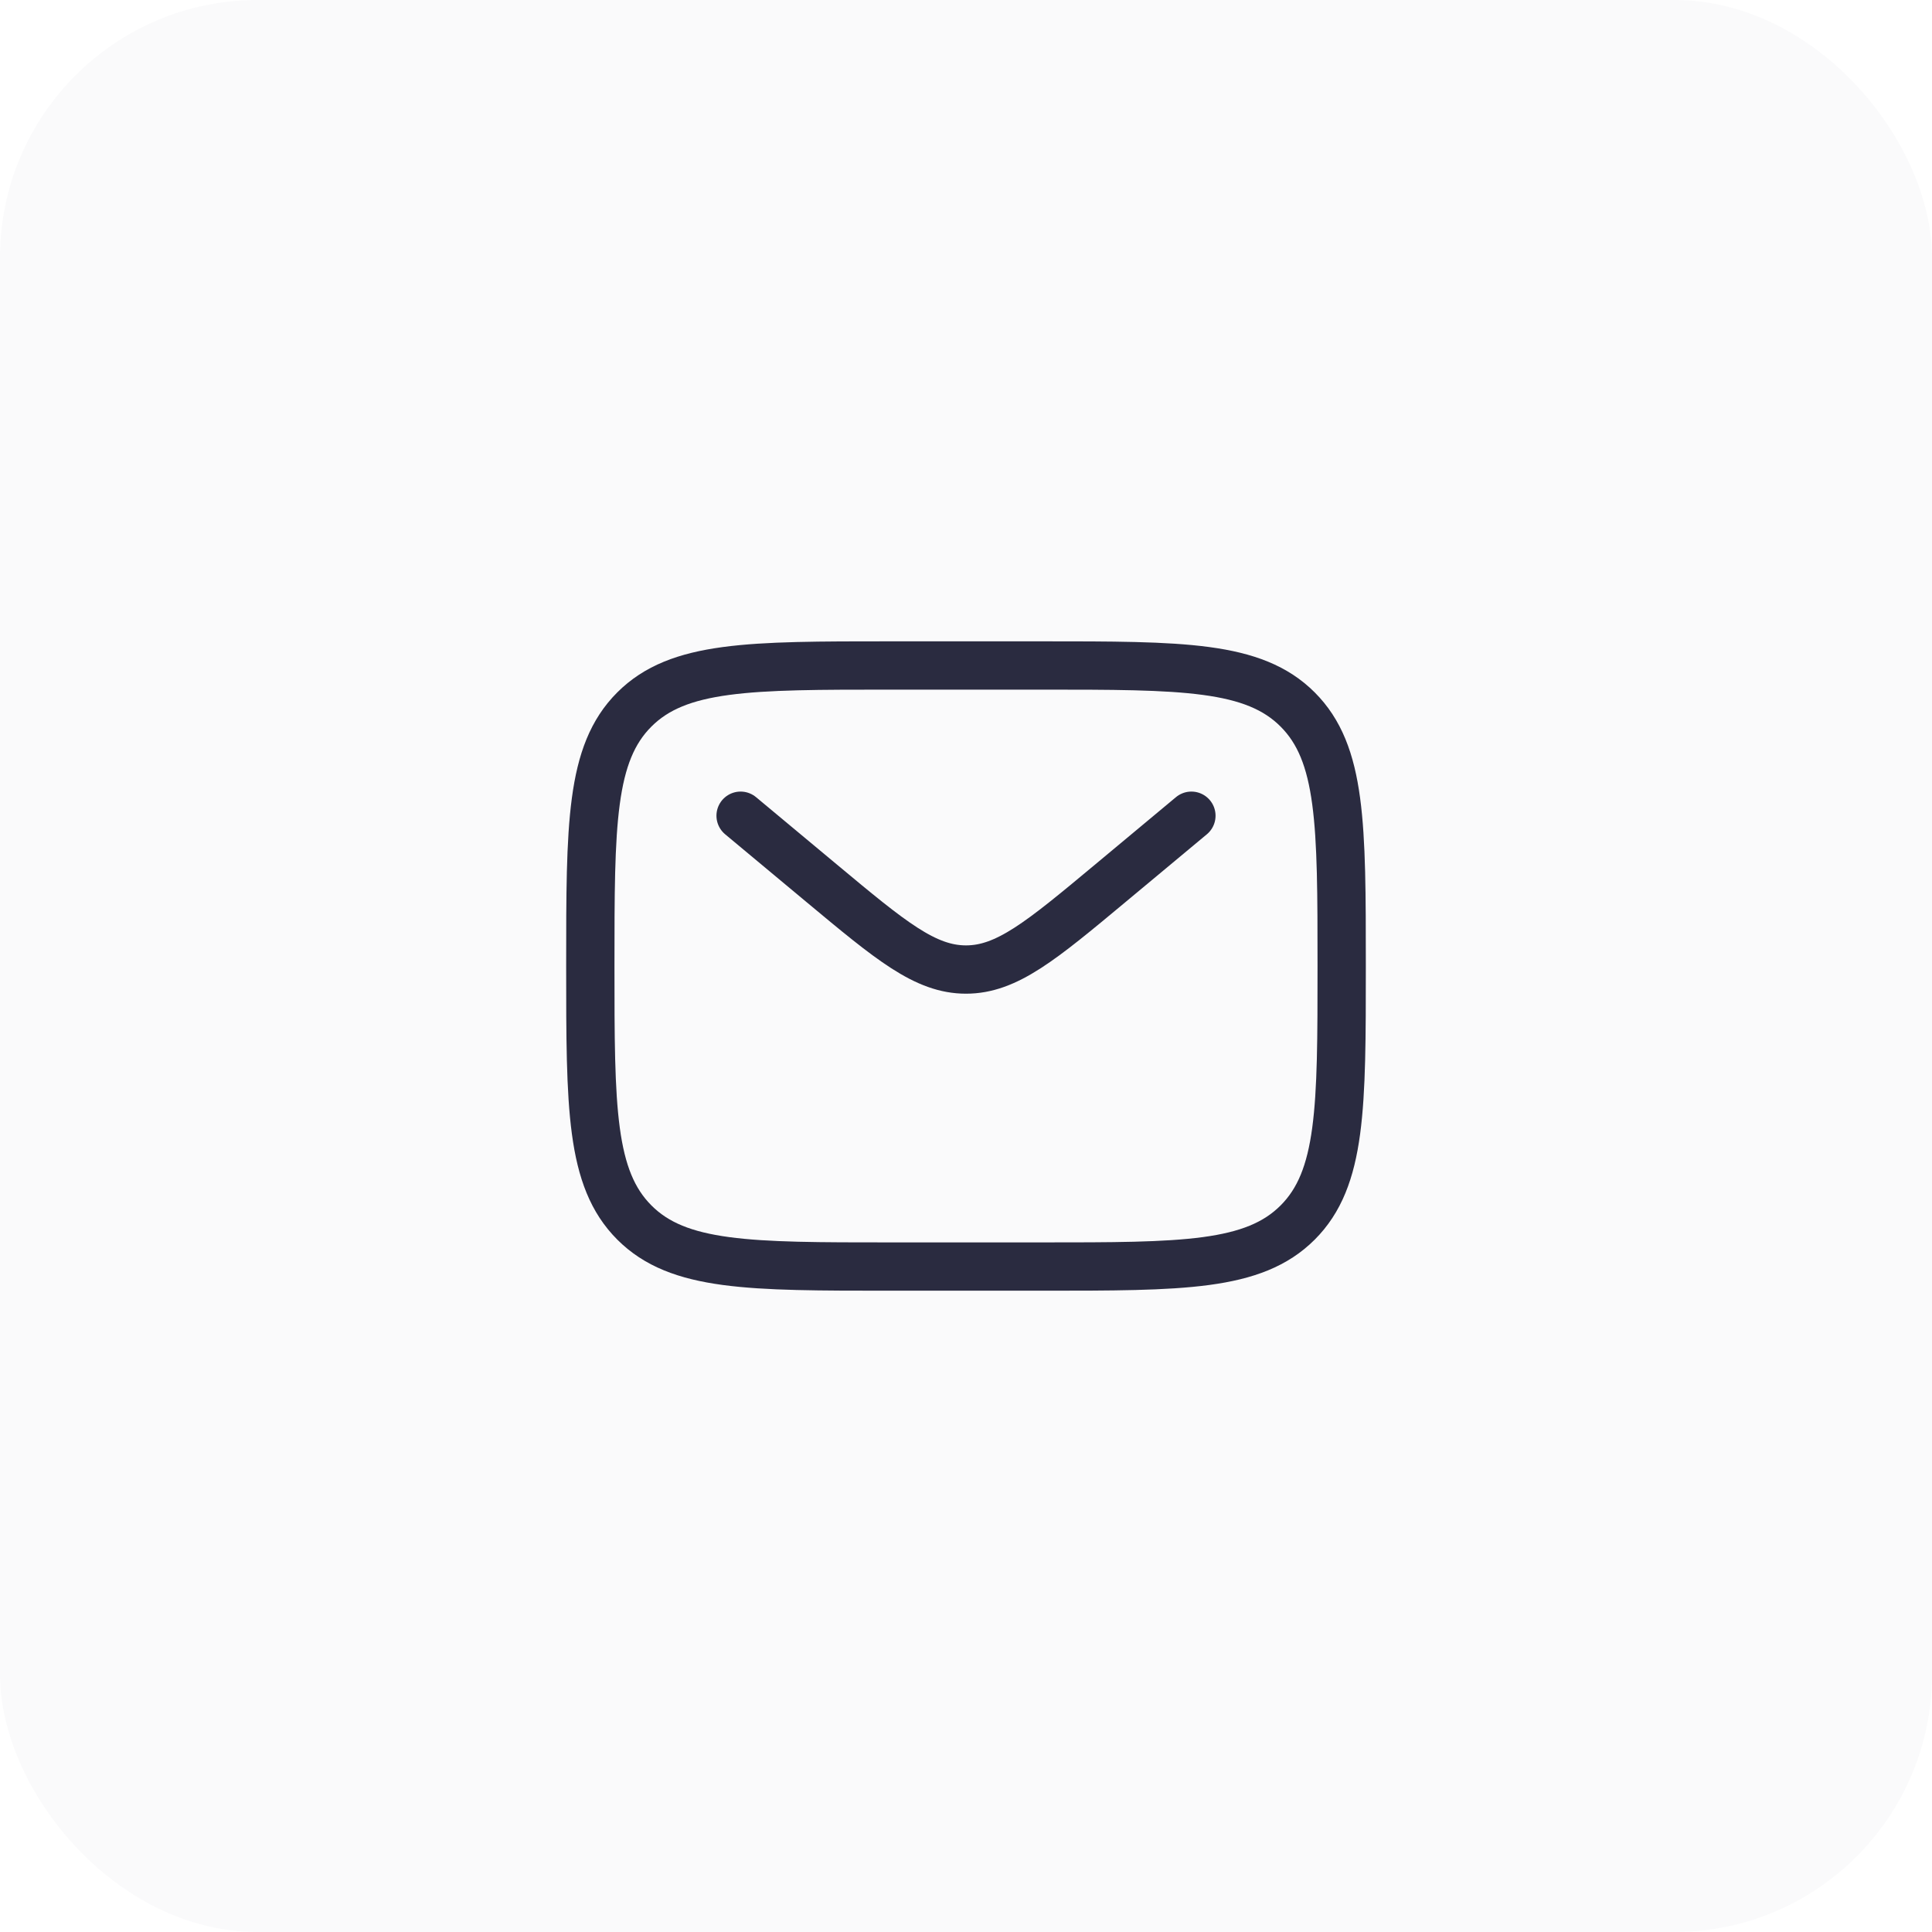 <svg xmlns="http://www.w3.org/2000/svg" width="60" height="60" fill="none" xmlns:v="https://vecta.io/nano"><rect width="60" height="60" rx="8" fill="#2a2b40" fill-opacity=".02"/><g stroke="#2a2b40" stroke-width="1.5"><path d="M18.333 30c0-4.4 0-6.6 1.367-7.966s3.567-1.367 7.967-1.367h4.667c4.4 0 6.6 0 7.966 1.367S41.667 25.6 41.667 30s0 6.6-1.367 7.967-3.567 1.367-7.966 1.367h-4.667c-4.4 0-6.6 0-7.966-1.367S18.333 34.4 18.333 30z"/><path d="M23 25.333l2.519 2.099c2.143 1.786 3.214 2.678 4.481 2.678s2.339-.893 4.481-2.678L37 25.333" stroke-linecap="round"/></g></svg>